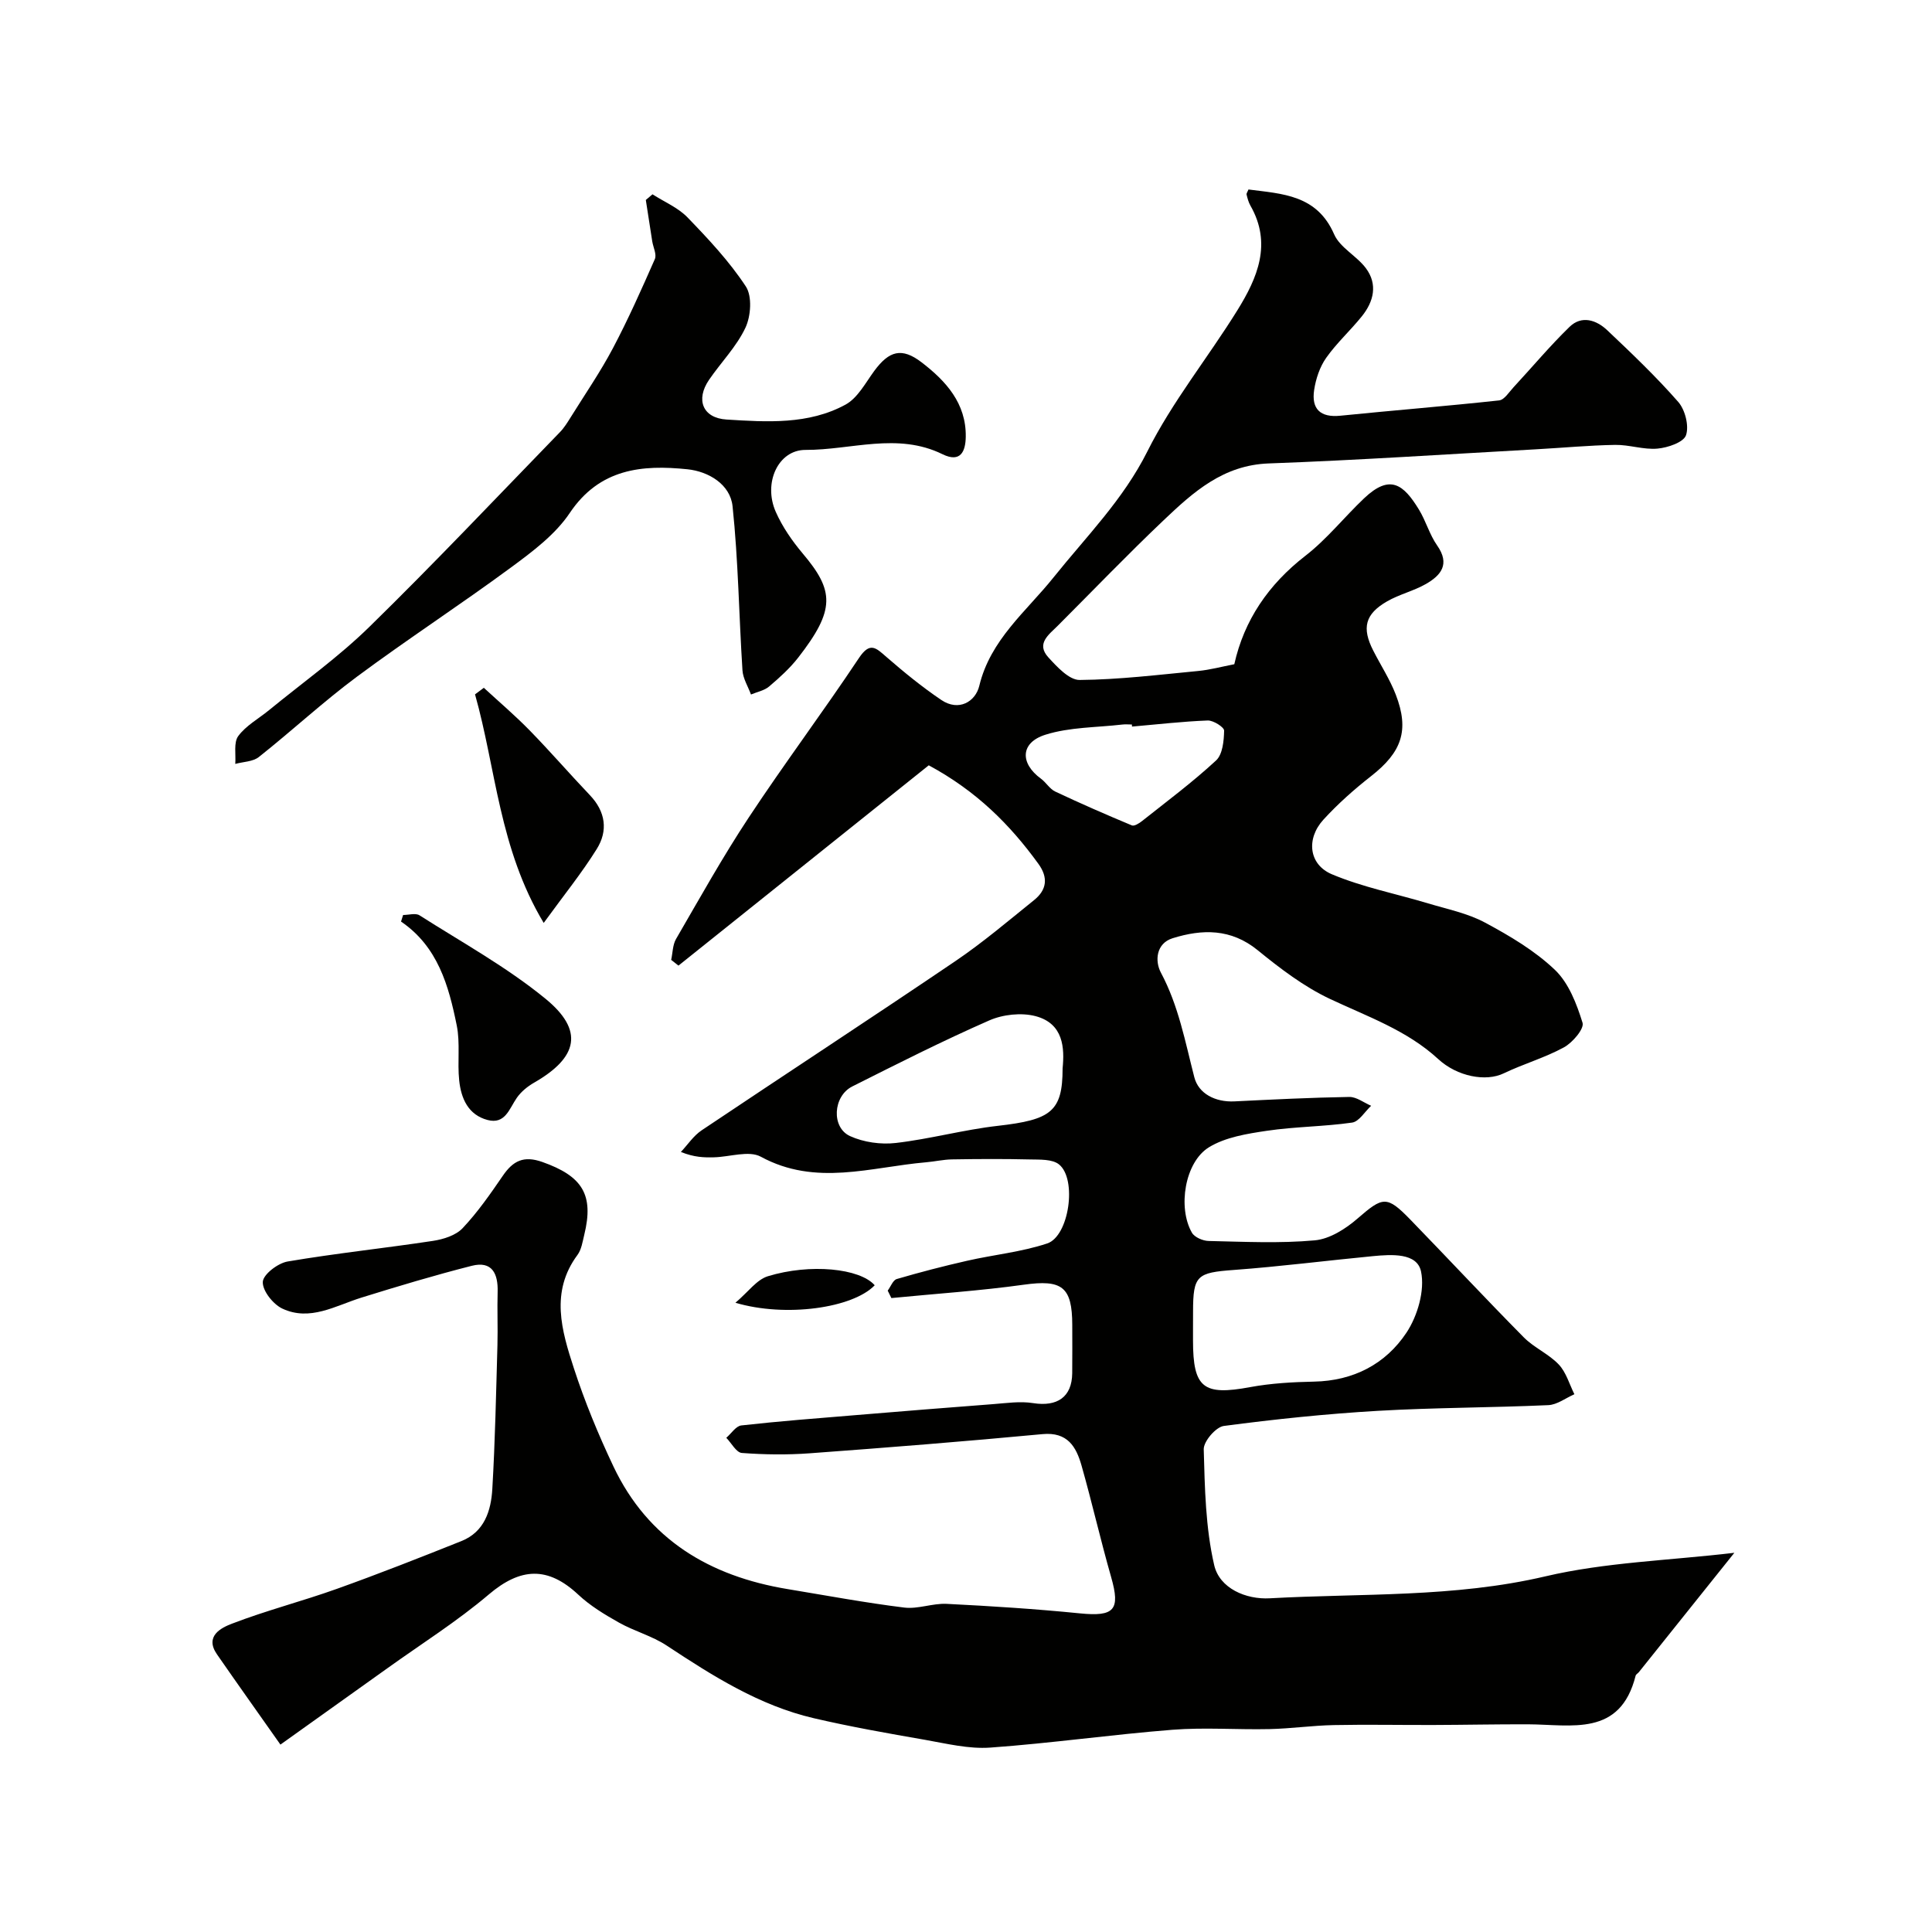 <svg enable-background="new 0 0 400 400" viewBox="0 0 400 400" xmlns="http://www.w3.org/2000/svg"><g fill="#010100"><path d="m58.06 361.2c-4.52-6.42-8.87-12.53-13.14-18.69-2.62-3.79.92-5.51 3.09-6.34 7.11-2.74 14.54-4.64 21.72-7.21 8.67-3.1 17.25-6.48 25.81-9.9 4.77-1.91 6.13-6.3 6.39-10.8.58-9.92.78-19.86 1.06-29.79.1-3.66-.07-7.34.04-11 .11-3.79-1.16-6.46-5.35-5.4-7.69 1.95-15.29 4.24-22.86 6.59-5.38 1.68-10.64 4.96-16.37 2.27-1.91-.9-4.13-3.7-4.04-5.53.07-1.54 3.12-3.88 5.14-4.22 9.99-1.7 20.08-2.75 30.1-4.27 2.16-.33 4.72-1.13 6.13-2.63 3.12-3.3 5.75-7.1 8.33-10.86 2.11-3.08 4.3-4.21 8.16-2.85 8.3 2.93 10.74 6.76 8.69 15.1-.35 1.42-.57 3.03-1.4 4.15-5.68 7.66-3.28 15.67-.76 23.42 2.26 6.95 5.07 13.75 8.2 20.36 7.18 15.17 19.94 22.73 36.04 25.4 8.05 1.33 16.08 2.83 24.17 3.83 2.85.35 5.87-.91 8.77-.77 9.21.46 18.42 1.05 27.6 1.97 7.13.71 8.42-.69 6.47-7.51-2.19-7.65-3.95-15.41-6.12-23.06-1.11-3.91-2.89-7.03-8.09-6.54-16.05 1.51-32.12 2.79-48.2 3.97-4.66.34-9.39.28-14.05-.07-1.15-.09-2.15-2.04-3.22-3.14 1.04-.89 2-2.44 3.12-2.56 7.85-.88 15.73-1.48 23.61-2.13 9.51-.79 19.02-1.56 28.53-2.28 2.75-.21 5.58-.64 8.26-.21 5.01.79 8.04-1.26 8.1-6.17.04-3.33.01-6.67.01-10-.01-7.96-2.15-9.44-10-8.35-9.1 1.27-18.29 1.87-27.45 2.77-.25-.51-.5-1.03-.76-1.54.62-.83 1.08-2.16 1.87-2.4 4.81-1.41 9.67-2.67 14.56-3.78 5.52-1.26 11.26-1.81 16.6-3.59 4.54-1.52 6.2-13.31 2.45-16.35-1.4-1.14-4.01-.99-6.09-1.04-5.36-.13-10.73-.1-16.09-.01-1.79.03-3.57.45-5.37.6-11.41.98-22.82 5.04-34.19-1.15-2.48-1.35-6.44.04-9.72.12-2.03.05-4.07.01-6.84-1.11 1.42-1.51 2.62-3.36 4.3-4.48 17.48-11.72 35.11-23.23 52.53-35.03 5.68-3.85 10.94-8.32 16.29-12.63 2.64-2.12 2.98-4.66.88-7.54-5.87-8.09-12.77-15.02-22.68-20.37-17.11 13.69-34.46 27.58-51.82 41.47-.5-.4-1.01-.79-1.51-1.19.32-1.45.3-3.09 1-4.31 4.91-8.46 9.68-17.03 15.07-25.18 7.37-11.16 15.4-21.88 22.81-33.01 2.29-3.43 3.52-2.1 5.69-.21 3.63 3.15 7.38 6.22 11.37 8.91 3.61 2.43 7.06.34 7.85-2.93 2.3-9.58 9.73-15.4 15.38-22.46 6.78-8.47 14.4-16.06 19.42-26.08 5.15-10.29 12.56-19.42 18.66-29.26 4.13-6.67 7.19-13.75 2.67-21.64-.39-.69-.6-1.5-.79-2.27-.06-.25.2-.57.39-1.06 7.03.91 14.17 1.09 17.74 9.28 1.21 2.77 4.67 4.46 6.58 7.03 2.48 3.33 1.62 6.88-.83 9.93-2.37 2.95-5.23 5.54-7.4 8.62-1.33 1.89-2.14 4.34-2.49 6.65-.59 3.91 1.25 5.75 5.42 5.33 10.95-1.11 21.93-1.98 32.87-3.17 1.09-.12 2.06-1.72 2.99-2.72 3.87-4.17 7.52-8.55 11.6-12.51 2.51-2.44 5.56-1.42 7.8.7 5.06 4.79 10.12 9.61 14.7 14.84 1.43 1.64 2.27 4.96 1.61 6.9-.51 1.47-3.77 2.58-5.91 2.77-2.87.26-5.84-.82-8.76-.77-5.44.09-10.88.61-16.32.91-18.47 1.02-36.93 2.26-55.41 2.93-9.42.34-15.6 5.92-21.72 11.73-7.49 7.11-14.65 14.57-21.96 21.88-1.85 1.85-4.53 3.7-1.94 6.54 1.8 1.97 4.31 4.7 6.48 4.68 8.18-.07 16.37-1.08 24.54-1.86 2.42-.23 4.8-.88 7.48-1.4 2.02-9.09 7.05-16.51 14.73-22.46 4.44-3.44 8.02-7.98 12.13-11.88 5.38-5.11 8.18-2.9 11.37 2.33 1.44 2.36 2.19 5.18 3.77 7.43 2.72 3.87.78 6.19-2.35 7.98-2.53 1.44-5.49 2.13-8.01 3.58-4.58 2.63-5.28 5.5-2.87 10.21 1.55 3.04 3.44 5.94 4.66 9.1 2.86 7.41 1.23 11.92-5.11 16.88-3.5 2.74-6.87 5.73-9.86 9-3.62 3.95-3.06 9.3 1.75 11.32 6.36 2.68 13.28 4.03 19.93 6.03 3.98 1.2 8.18 2.04 11.78 3.98 5.11 2.74 10.28 5.8 14.44 9.76 2.87 2.73 4.53 7.06 5.74 10.98.38 1.23-2.07 4.11-3.85 5.08-3.95 2.16-8.38 3.42-12.46 5.38-3.7 1.79-9.63.68-13.57-2.95-6.48-5.97-14.64-8.79-22.43-12.46-5.38-2.54-10.3-6.29-14.95-10.08-5.54-4.51-11.48-4.39-17.61-2.48-3.43 1.07-3.71 4.71-2.43 7.12 3.66 6.86 5.02 14.29 6.92 21.66.87 3.4 4.34 5.19 8.29 5 7.93-.39 15.86-.79 23.8-.92 1.5-.02 3.01 1.19 4.52 1.83-1.31 1.21-2.49 3.27-3.94 3.48-5.85.84-11.83.83-17.67 1.7-4.1.61-8.56 1.32-11.97 3.41-5.01 3.08-6.5 12.5-3.53 17.68.54.95 2.27 1.7 3.46 1.72 7.33.16 14.71.53 21.98-.13 3.1-.28 6.41-2.39 8.87-4.53 5.23-4.53 6.02-4.8 10.92.24 7.86 8.1 15.56 16.36 23.49 24.38 2.13 2.15 5.17 3.43 7.24 5.62 1.53 1.62 2.19 4.07 3.23 6.15-1.8.79-3.57 2.18-5.41 2.26-11.76.53-23.55.5-35.3 1.18-10.65.62-21.3 1.73-31.88 3.13-1.64.22-4.19 3.19-4.15 4.83.22 8.03.37 16.23 2.17 24 1.11 4.78 6.54 7.13 11.52 6.85 19.03-1.06 38.13-.11 57.03-4.54 12.43-2.92 25.47-3.27 39.14-4.88-7.13 8.92-13.45 16.81-19.77 24.71-.21.26-.6.45-.67.73-3.2 12.74-13.31 10.1-22.29 10.07-6.53-.02-13.06.12-19.6.14-6.87.02-13.75-.12-20.61.02-4.44.09-8.86.73-13.3.83-6.7.15-13.43-.38-20.09.14-12.59.99-25.12 2.79-37.72 3.69-4.45.32-9.04-.82-13.52-1.61-7.7-1.34-15.41-2.7-23.01-4.47-11.29-2.63-20.92-8.74-30.46-15.04-3.02-2-6.71-2.97-9.89-4.76-2.97-1.67-5.97-3.48-8.43-5.79-6.31-5.9-11.94-5.61-18.5-.05-6.57 5.58-13.94 10.22-20.97 15.26-7.15 5.1-14.33 10.22-22.19 15.84zm188.94-86.15v2.49c0 9.84 2.14 11.45 11.82 9.65 4.33-.8 8.81-1.05 13.23-1.14 8.16-.16 14.82-3.63 19.14-10.13 2.31-3.48 3.84-8.77 3.02-12.67-.82-3.92-6.13-3.54-9.95-3.18-9.6.92-19.18 2.15-28.8 2.86-7.63.56-8.45 1.1-8.45 8.63-.01 1.16-.01 2.33-.01 3.49zm-27-53.86c.41-4.14.23-9.28-5.61-10.81-2.95-.77-6.77-.35-9.6.9-9.6 4.21-18.97 8.95-28.34 13.66-3.99 2.01-4.38 8.49-.45 10.28 2.81 1.28 6.38 1.78 9.47 1.42 7.09-.82 14.05-2.75 21.14-3.55 10.99-1.25 13.39-2.95 13.39-11.9zm14.37-70.76c-.01-.14-.02-.29-.03-.43-.66 0-1.34-.07-1.99.01-5.32.62-10.87.52-15.89 2.1-5.24 1.64-5.32 5.91-.93 9.12 1.06.78 1.8 2.11 2.94 2.65 5.23 2.47 10.53 4.78 15.87 7.01.5.21 1.52-.43 2.12-.91 5.17-4.1 10.48-8.06 15.31-12.53 1.36-1.26 1.63-4.06 1.67-6.18.02-.71-2.23-2.14-3.39-2.1-5.23.2-10.45.81-15.68 1.26z"/><path d="m135.09 40.23c2.44 1.57 5.29 2.75 7.25 4.78 4.34 4.49 8.67 9.11 12.08 14.3 1.33 2.03 1.05 6.12-.08 8.53-1.84 3.92-5.06 7.17-7.54 10.8-2.81 4.1-1.33 7.91 3.62 8.22 8.36.52 16.97 1.09 24.64-3.09 2.51-1.37 4.13-4.5 5.95-6.98 3.08-4.17 5.69-4.92 9.8-1.77 5.02 3.85 9.24 8.47 9.14 15.4-.04 2.99-1.04 5.47-4.82 3.62-9.32-4.58-18.91-.86-28.36-.89-5.66-.02-8.81 6.84-6.15 12.84 1.37 3.09 3.38 6 5.57 8.6 6.53 7.72 6.8 11.63-.93 21.56-1.73 2.22-3.87 4.15-6.02 5.98-1 .85-2.49 1.12-3.76 1.66-.61-1.67-1.65-3.3-1.76-5-.73-11.32-.86-22.7-2.05-33.97-.48-4.56-5-7.21-9.32-7.66-9.42-.98-18.21-.16-24.39 9.05-2.99 4.46-7.68 7.97-12.1 11.23-10.5 7.74-21.46 14.87-31.93 22.64-7.03 5.22-13.48 11.22-20.35 16.66-1.23.97-3.23.97-4.87 1.42.15-1.96-.37-4.42.62-5.77 1.6-2.17 4.21-3.59 6.37-5.36 6.98-5.72 14.39-10.99 20.81-17.28 13.42-13.13 26.33-26.79 39.41-40.27.9-.92 1.59-2.06 2.28-3.16 2.93-4.71 6.09-9.3 8.68-14.19 3.18-6.02 5.96-12.26 8.7-18.49.42-.96-.34-2.43-.54-3.67-.45-2.86-.89-5.71-1.33-8.57.47-.38.93-.77 1.38-1.17z"/><path d="m83.46 189.44c1.15 0 2.59-.45 3.4.07 8.78 5.59 18.01 10.68 26.03 17.23 8.08 6.59 6.81 12.19-2.34 17.43-1.34.77-2.66 1.85-3.54 3.11-1.57 2.25-2.4 5.57-6.07 4.6-4.02-1.06-5.48-4.48-5.87-8.19-.4-3.78.24-7.72-.51-11.4-1.66-8.2-3.9-16.29-11.53-21.49.15-.46.29-.91.43-1.36z"/><path d="m100.17 142.4c3.17 2.92 6.46 5.72 9.47 8.8 4.27 4.37 8.27 9 12.49 13.43 3.26 3.42 3.79 7.36 1.42 11.15-3.09 4.96-6.8 9.54-10.98 15.3-9.24-15.4-9.87-31.91-14.22-47.32.61-.46 1.22-.91 1.82-1.36z"/><path d="m181.1 266.1c-4.56 4.74-18.45 6.7-28.84 3.62 2.64-2.23 4.4-4.78 6.72-5.49 8.77-2.68 19.04-1.64 22.12 1.87z"/></g></svg>